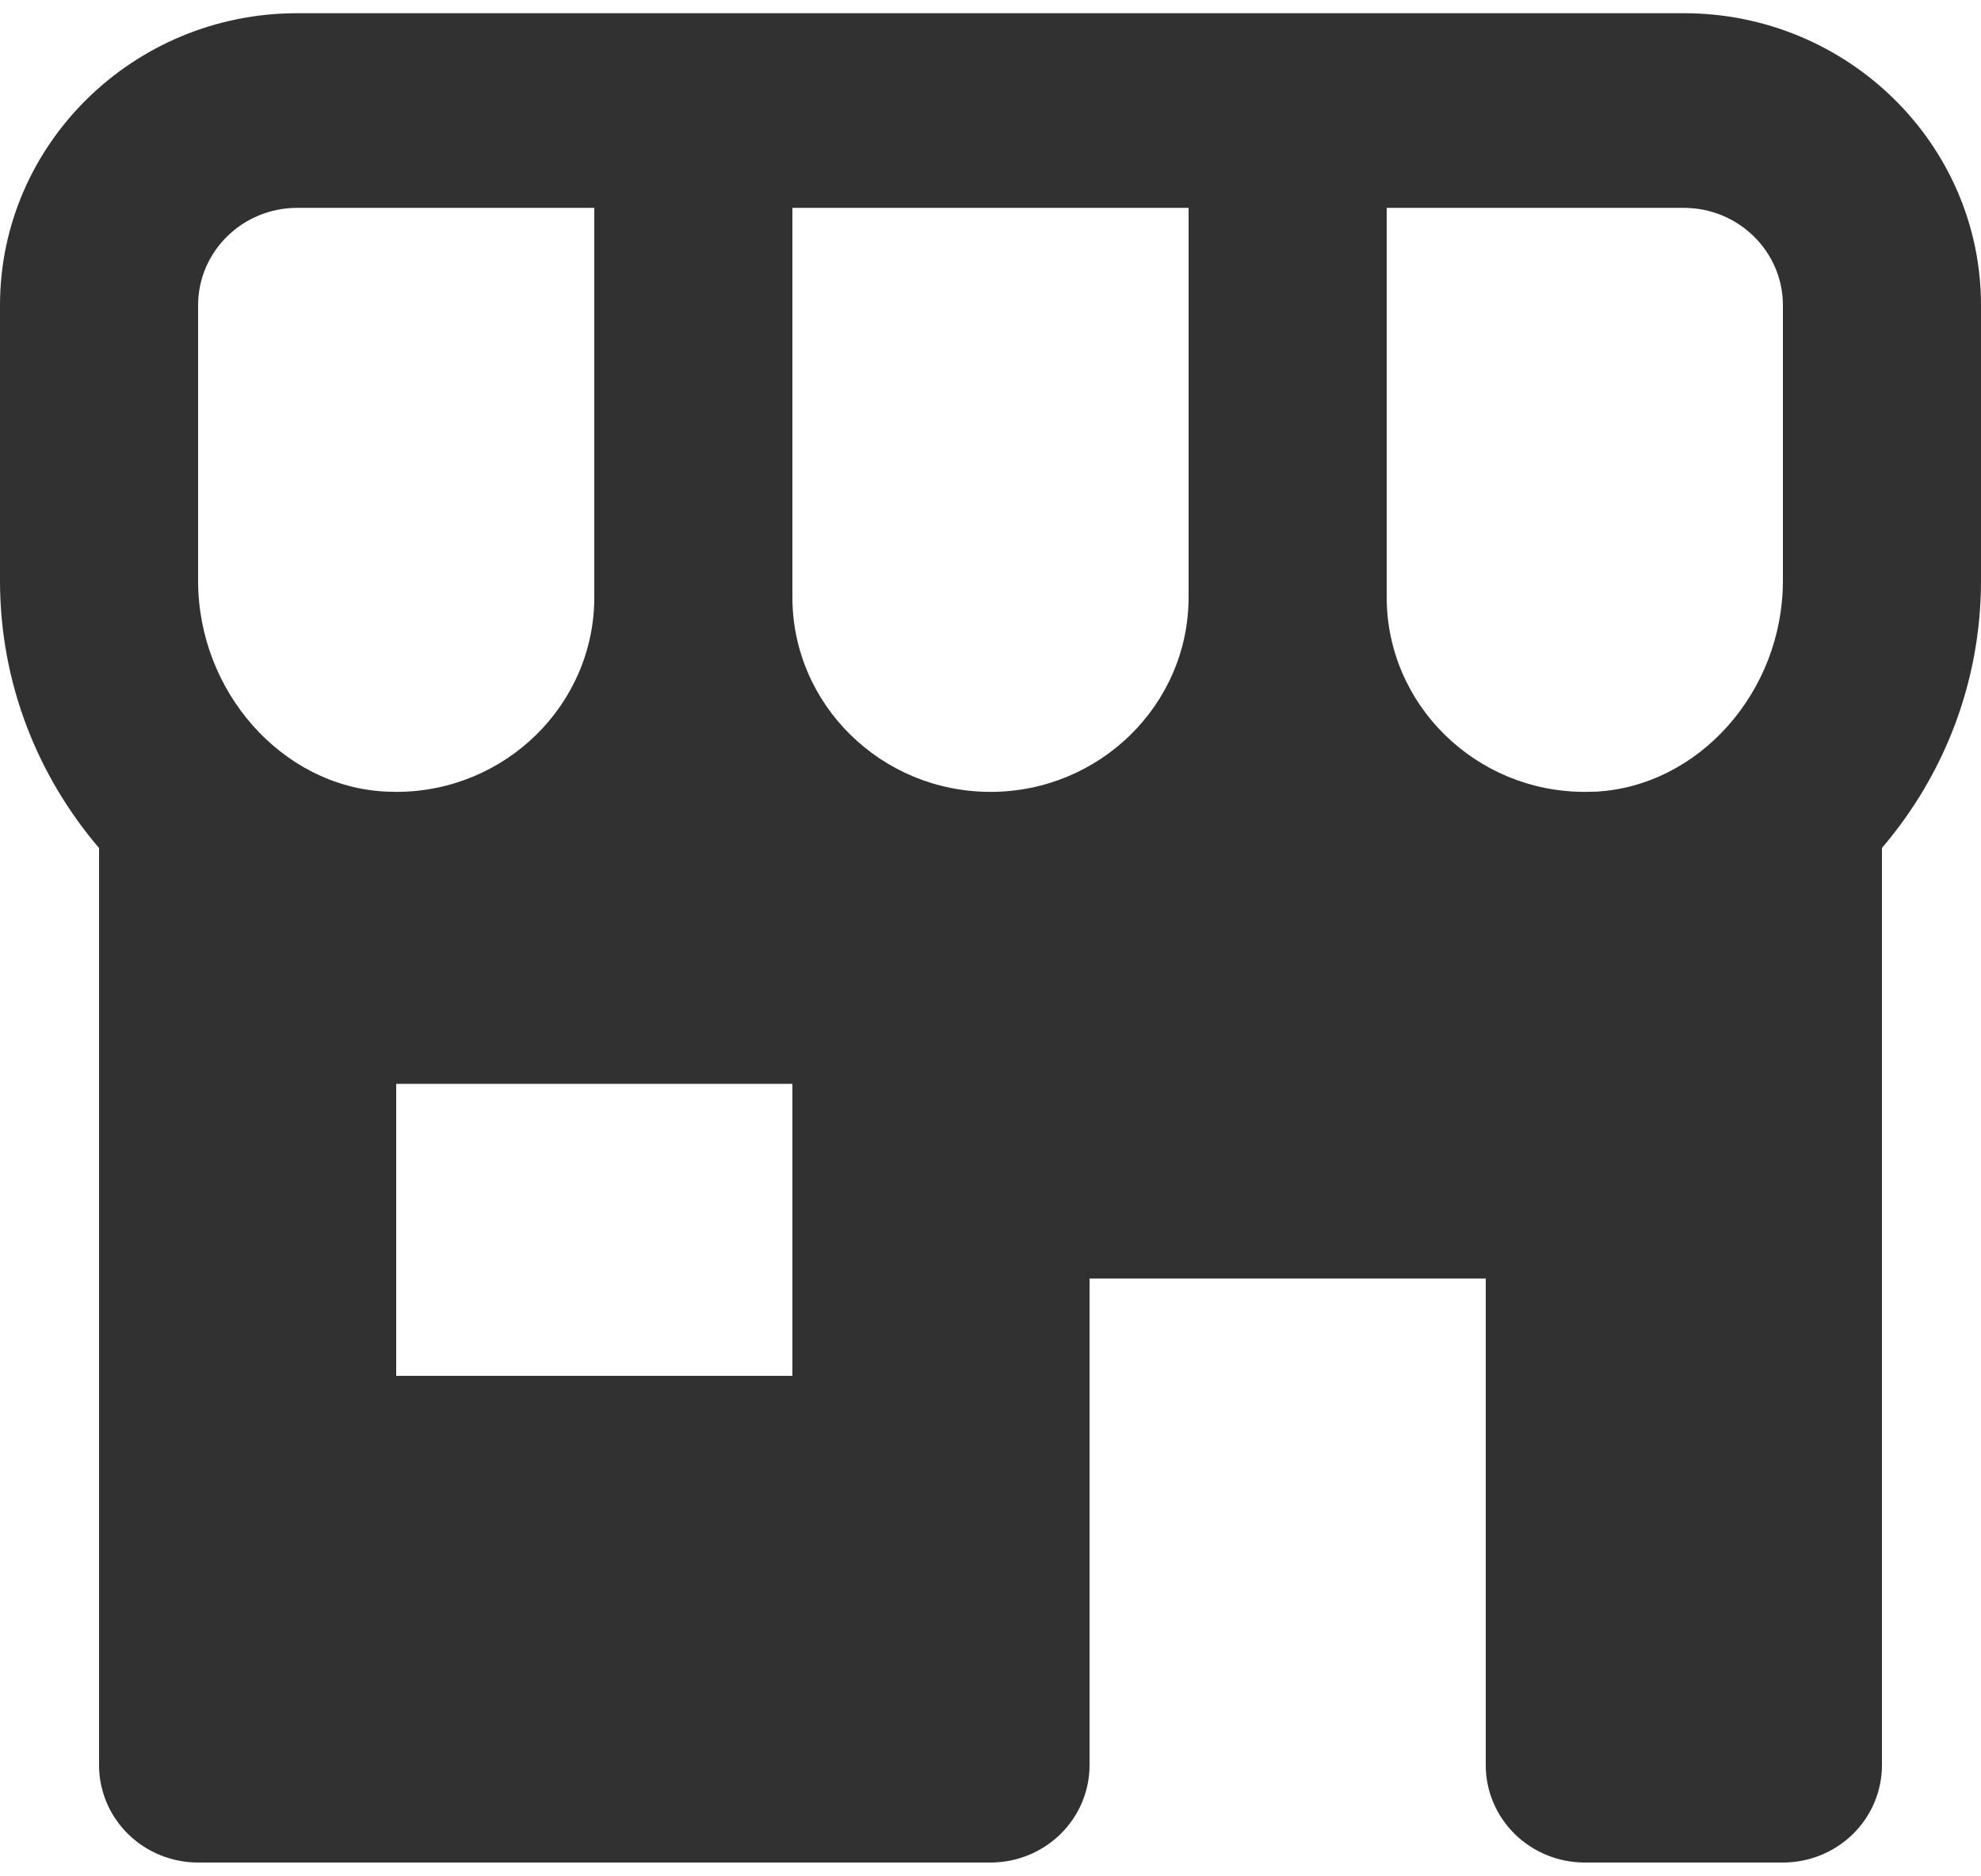 <svg xmlns="http://www.w3.org/2000/svg" width="75" height="71" viewBox="0 0 75 71" fill="none"><path d="M63.75 0.5H11.25C5.048 0.5 0 5.459 0 11.553V21.983C0 25.862 1.433 29.388 3.75 32.099V66.816C3.75 67.793 4.145 68.73 4.848 69.421C5.552 70.112 6.505 70.5 7.5 70.5H37.5C38.495 70.5 39.448 70.112 40.152 69.421C40.855 68.73 41.25 67.793 41.25 66.816V48.395H56.25V66.816C56.25 67.793 56.645 68.73 57.348 69.421C58.052 70.112 59.005 70.5 60 70.5H67.5C68.495 70.5 69.448 70.112 70.152 69.421C70.855 68.73 71.25 67.793 71.25 66.816V32.096C73.567 29.388 75 25.862 75 21.979V11.553C75 5.459 69.953 0.5 63.75 0.5ZM67.5 11.553V21.983C67.5 26.183 64.316 29.764 60.409 29.966L60 29.974C55.864 29.974 52.5 26.669 52.5 22.605V7.868H63.75C65.82 7.868 67.5 9.523 67.5 11.553ZM30 22.605V7.868H45V22.605C45 26.669 41.636 29.974 37.5 29.974C33.364 29.974 30 26.669 30 22.605ZM7.5 11.553C7.5 9.523 9.18 7.868 11.25 7.868H22.5V22.605C22.5 26.669 19.136 29.974 15 29.974L14.591 29.963C10.684 29.764 7.5 26.183 7.5 21.983V11.553ZM30 52.079H15V41.026H30V52.079Z" fill="#313131"></path></svg>